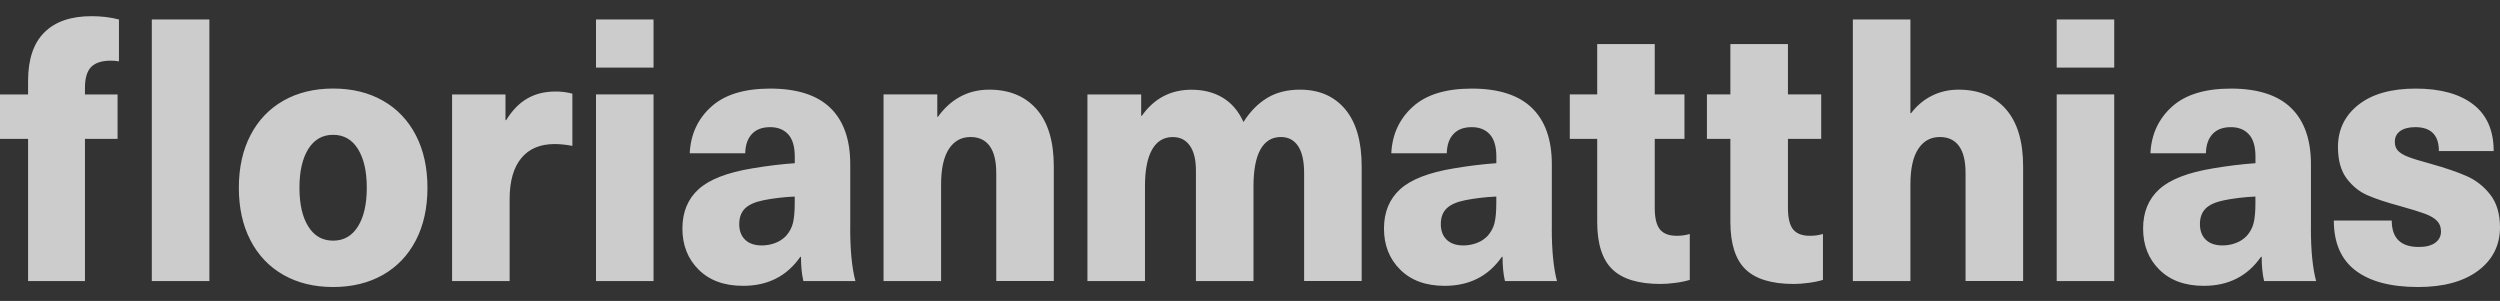<svg width="108" height="13" viewBox="0 0 108 13" fill="none" xmlns="http://www.w3.org/2000/svg">
<rect x="0" y="0" width="108" height="13" fill="#333333" stroke="none"/>
<path opacity="0.75" d="M3.955 0.699C4.384 0.699 4.779 0.748 5.139 0.842V2.652C5.04 2.63 4.919 2.621 4.779 2.621C4.399 2.621 4.12 2.712 3.941 2.89C3.762 3.071 3.67 3.371 3.67 3.794V4.08H5.079V6H3.67V12.141H1.213V6H0V4.08H1.213V3.494C1.213 2.564 1.448 1.865 1.916 1.4C2.387 0.931 3.067 0.699 3.955 0.699ZM6.558 12.141H9.045V0.842H6.558V12.141ZM17.965 5.842C18.3 6.487 18.466 7.244 18.466 8.112C18.466 8.98 18.3 9.737 17.965 10.382C17.63 11.028 17.156 11.524 16.542 11.875C15.928 12.223 15.21 12.399 14.392 12.399C13.573 12.399 12.857 12.225 12.243 11.875C11.629 11.526 11.155 11.028 10.82 10.382C10.485 9.737 10.318 8.98 10.318 8.112C10.318 7.244 10.485 6.487 10.82 5.842C11.155 5.196 11.629 4.7 12.243 4.349C12.857 4.001 13.575 3.825 14.392 3.825C15.212 3.825 15.928 3.999 16.542 4.349C17.156 4.698 17.63 5.196 17.965 5.842ZM15.845 8.11C15.845 7.402 15.718 6.842 15.462 6.435C15.208 6.027 14.85 5.824 14.39 5.824C13.931 5.824 13.575 6.027 13.319 6.435C13.065 6.842 12.936 7.4 12.936 8.11C12.936 8.82 13.063 9.377 13.319 9.785C13.573 10.193 13.931 10.396 14.39 10.396C14.85 10.396 15.206 10.193 15.462 9.785C15.718 9.377 15.845 8.82 15.845 8.11ZM22.78 4.255C22.43 4.455 22.126 4.768 21.866 5.191H21.837V4.08H19.53V12.143H22.016V8.604C22.016 7.832 22.183 7.241 22.518 6.834C22.853 6.426 23.333 6.223 23.964 6.223C24.193 6.223 24.448 6.249 24.727 6.302V4.047C24.498 3.984 24.257 3.953 24.007 3.953C23.539 3.953 23.129 4.052 22.78 4.255ZM25.747 2.921H28.233V0.842H25.747V2.921ZM25.747 12.141H28.233V4.078H25.747V12.141ZM36.729 9.871C36.729 10.823 36.804 11.579 36.954 12.141H34.706C34.636 11.846 34.602 11.495 34.602 11.094H34.573C33.995 11.93 33.171 12.348 32.101 12.348C31.292 12.348 30.653 12.117 30.183 11.65C29.713 11.185 29.48 10.592 29.48 9.873C29.48 9.163 29.713 8.599 30.177 8.176C30.641 7.753 31.417 7.451 32.507 7.272C33.136 7.166 33.745 7.091 34.334 7.05V6.763C34.334 6.329 34.238 6.009 34.049 5.802C33.86 5.595 33.599 5.493 33.271 5.493C32.932 5.493 32.669 5.59 32.484 5.787C32.299 5.983 32.201 6.26 32.193 6.62H29.796C29.835 5.804 30.145 5.136 30.724 4.612C31.302 4.087 32.151 3.827 33.271 3.827C34.43 3.827 35.295 4.105 35.87 4.66C36.444 5.216 36.731 6.029 36.731 7.096V9.871H36.729ZM34.332 8.491C33.853 8.513 33.404 8.566 32.984 8.65C32.613 8.725 32.347 8.844 32.183 9.007C32.018 9.17 31.935 9.395 31.935 9.681C31.935 9.968 32.02 10.193 32.189 10.356C32.359 10.519 32.599 10.603 32.909 10.603C33.108 10.603 33.3 10.568 33.485 10.499C33.67 10.431 33.826 10.327 33.957 10.191C34.107 10.021 34.207 9.834 34.257 9.626C34.307 9.419 34.332 9.137 34.332 8.778V8.491ZM42.736 3.873C42.266 3.873 41.845 3.977 41.471 4.182C41.096 4.389 40.78 4.678 40.52 5.046H40.491V4.078H38.169V12.141H40.655V7.967C40.655 7.29 40.768 6.778 40.992 6.435C41.217 6.091 41.529 5.919 41.929 5.919C42.289 5.919 42.563 6.049 42.753 6.307C42.942 6.567 43.038 6.955 43.038 7.473V12.139H45.524V7.188C45.524 6.108 45.277 5.286 44.783 4.72C44.286 4.155 43.604 3.873 42.736 3.873ZM56.159 3.873C55.609 3.873 55.137 3.992 54.744 4.23C54.349 4.468 54.007 4.814 53.718 5.271C53.508 4.806 53.21 4.455 52.828 4.224C52.443 3.99 51.991 3.876 51.471 3.876C50.572 3.876 49.858 4.25 49.328 5.002H49.299V4.08H46.977V12.143H49.463V8.048C49.463 7.349 49.565 6.82 49.771 6.461C49.975 6.102 50.272 5.921 50.661 5.921C50.982 5.921 51.227 6.044 51.402 6.294C51.577 6.543 51.664 6.9 51.664 7.365V12.141H54.151V8.046C54.151 7.347 54.251 6.818 54.45 6.459C54.65 6.1 54.946 5.919 55.335 5.919C55.655 5.919 55.901 6.049 56.075 6.307C56.25 6.567 56.338 6.955 56.338 7.473V12.139H58.824V7.188C58.824 6.108 58.587 5.286 58.113 4.72C57.638 4.155 56.987 3.873 56.159 3.873ZM67.037 9.871C67.037 10.823 67.112 11.579 67.261 12.141H65.014C64.944 11.846 64.91 11.495 64.91 11.094H64.881C64.301 11.93 63.477 12.348 62.409 12.348C61.6 12.348 60.961 12.117 60.491 11.65C60.021 11.185 59.788 10.592 59.788 9.873C59.788 9.163 60.021 8.599 60.485 8.176C60.949 7.753 61.725 7.451 62.815 7.272C63.443 7.166 64.053 7.091 64.642 7.05V6.763C64.642 6.329 64.546 6.009 64.357 5.802C64.168 5.595 63.907 5.493 63.579 5.493C63.239 5.493 62.977 5.59 62.792 5.787C62.607 5.983 62.509 6.26 62.501 6.62H60.104C60.143 5.804 60.453 5.136 61.032 4.612C61.61 4.087 62.459 3.827 63.579 3.827C64.738 3.827 65.603 4.105 66.177 4.66C66.752 5.216 67.039 6.029 67.039 7.096V9.871H67.037ZM64.64 8.491C64.161 8.513 63.712 8.566 63.291 8.65C62.921 8.725 62.655 8.844 62.49 9.007C62.326 9.17 62.243 9.395 62.243 9.681C62.243 9.968 62.328 10.193 62.497 10.356C62.667 10.519 62.907 10.603 63.217 10.603C63.416 10.603 63.608 10.568 63.793 10.499C63.978 10.431 64.134 10.327 64.265 10.191C64.415 10.021 64.515 9.834 64.565 9.626C64.615 9.419 64.64 9.137 64.64 8.778V8.491ZM71.71 9.911C71.56 9.726 71.485 9.417 71.485 8.983V5.998H72.769V4.078H71.485V1.905H68.999V4.078H67.815V5.998H68.999V9.584C68.999 10.526 69.215 11.209 69.65 11.632C70.085 12.055 70.782 12.267 71.739 12.267C71.929 12.267 72.143 12.252 72.384 12.219C72.624 12.188 72.829 12.143 72.998 12.091V10.107C72.827 10.16 72.644 10.186 72.445 10.186C72.105 10.188 71.86 10.096 71.71 9.911ZM77.463 9.911C77.314 9.726 77.239 9.417 77.239 8.983V5.998H78.676V4.078H77.239V1.905H74.752V4.078H73.739V5.998H74.752V9.584C74.752 10.526 74.969 11.209 75.403 11.632C75.838 12.055 76.535 12.267 77.492 12.267C77.682 12.267 77.896 12.252 78.138 12.219C78.377 12.188 78.583 12.143 78.751 12.091V10.107C78.581 10.16 78.397 10.186 78.198 10.186C77.859 10.188 77.613 10.096 77.463 9.911ZM84.611 3.873C84.19 3.873 83.807 3.961 83.458 4.136C83.108 4.31 82.809 4.561 82.559 4.889H82.53V0.842H80.043V12.141H82.53V7.967C82.53 7.29 82.642 6.778 82.867 6.435C83.092 6.091 83.404 5.919 83.803 5.919C84.163 5.919 84.438 6.049 84.627 6.307C84.817 6.567 84.912 6.955 84.912 7.473V12.139H87.399V7.188C87.399 6.108 87.151 5.286 86.658 4.72C86.161 4.155 85.478 3.873 84.611 3.873ZM88.849 2.921H91.335V0.842H88.849V2.921ZM88.849 12.141H91.335V4.078H88.849V12.141ZM99.831 9.871C99.831 10.823 99.906 11.579 100.056 12.141H97.809C97.738 11.846 97.705 11.495 97.705 11.094H97.675C97.095 11.93 96.271 12.348 95.204 12.348C94.394 12.348 93.755 12.117 93.285 11.65C92.815 11.185 92.582 10.592 92.582 9.873C92.582 9.163 92.815 8.599 93.279 8.176C93.743 7.753 94.519 7.451 95.609 7.272C96.238 7.166 96.847 7.091 97.436 7.05V6.763C97.436 6.329 97.341 6.009 97.151 5.802C96.962 5.595 96.702 5.493 96.373 5.493C96.034 5.493 95.772 5.59 95.586 5.787C95.401 5.983 95.303 6.26 95.295 6.62H92.898C92.938 5.804 93.248 5.136 93.826 4.612C94.404 4.087 95.254 3.827 96.373 3.827C97.532 3.827 98.397 4.105 98.972 4.66C99.546 5.216 99.833 6.029 99.833 7.096V9.871H99.831ZM97.434 8.491C96.956 8.513 96.506 8.566 96.086 8.65C95.715 8.725 95.449 8.844 95.285 9.007C95.12 9.17 95.037 9.395 95.037 9.681C95.037 9.968 95.122 10.193 95.291 10.356C95.462 10.519 95.701 10.603 96.011 10.603C96.211 10.603 96.402 10.568 96.587 10.499C96.772 10.431 96.928 10.327 97.06 10.191C97.209 10.021 97.309 9.834 97.359 9.626C97.409 9.419 97.434 9.137 97.434 8.778V8.491ZM107.576 8.403C107.297 8.048 106.96 7.784 106.564 7.609C106.169 7.435 105.653 7.257 105.014 7.078C104.586 6.961 104.265 6.864 104.055 6.785C103.845 6.706 103.693 6.615 103.597 6.516C103.501 6.415 103.456 6.287 103.456 6.128C103.456 5.928 103.533 5.771 103.689 5.661C103.845 5.551 104.061 5.493 104.34 5.493C105.018 5.493 105.36 5.837 105.36 6.525H107.727C107.727 5.637 107.432 4.964 106.843 4.51C106.254 4.056 105.424 3.827 104.357 3.827C103.298 3.827 102.474 4.061 101.885 4.526C101.296 4.991 101 5.599 101 6.351C101 6.922 101.125 7.374 101.375 7.709C101.625 8.041 101.926 8.286 102.282 8.438C102.636 8.593 103.108 8.747 103.697 8.906C104.186 9.042 104.544 9.155 104.769 9.238C104.993 9.322 105.164 9.424 105.278 9.54C105.393 9.657 105.451 9.809 105.451 10.001C105.451 10.202 105.368 10.363 105.204 10.486C105.039 10.607 104.802 10.669 104.492 10.669C103.714 10.669 103.323 10.288 103.323 9.527H100.821C100.821 10.49 101.134 11.209 101.758 11.685C102.382 12.161 103.283 12.399 104.463 12.399C105.561 12.399 106.425 12.163 107.055 11.694C107.684 11.222 108 10.596 108 9.814C107.996 9.227 107.854 8.758 107.576 8.403Z" fill="white"/>
</svg>
